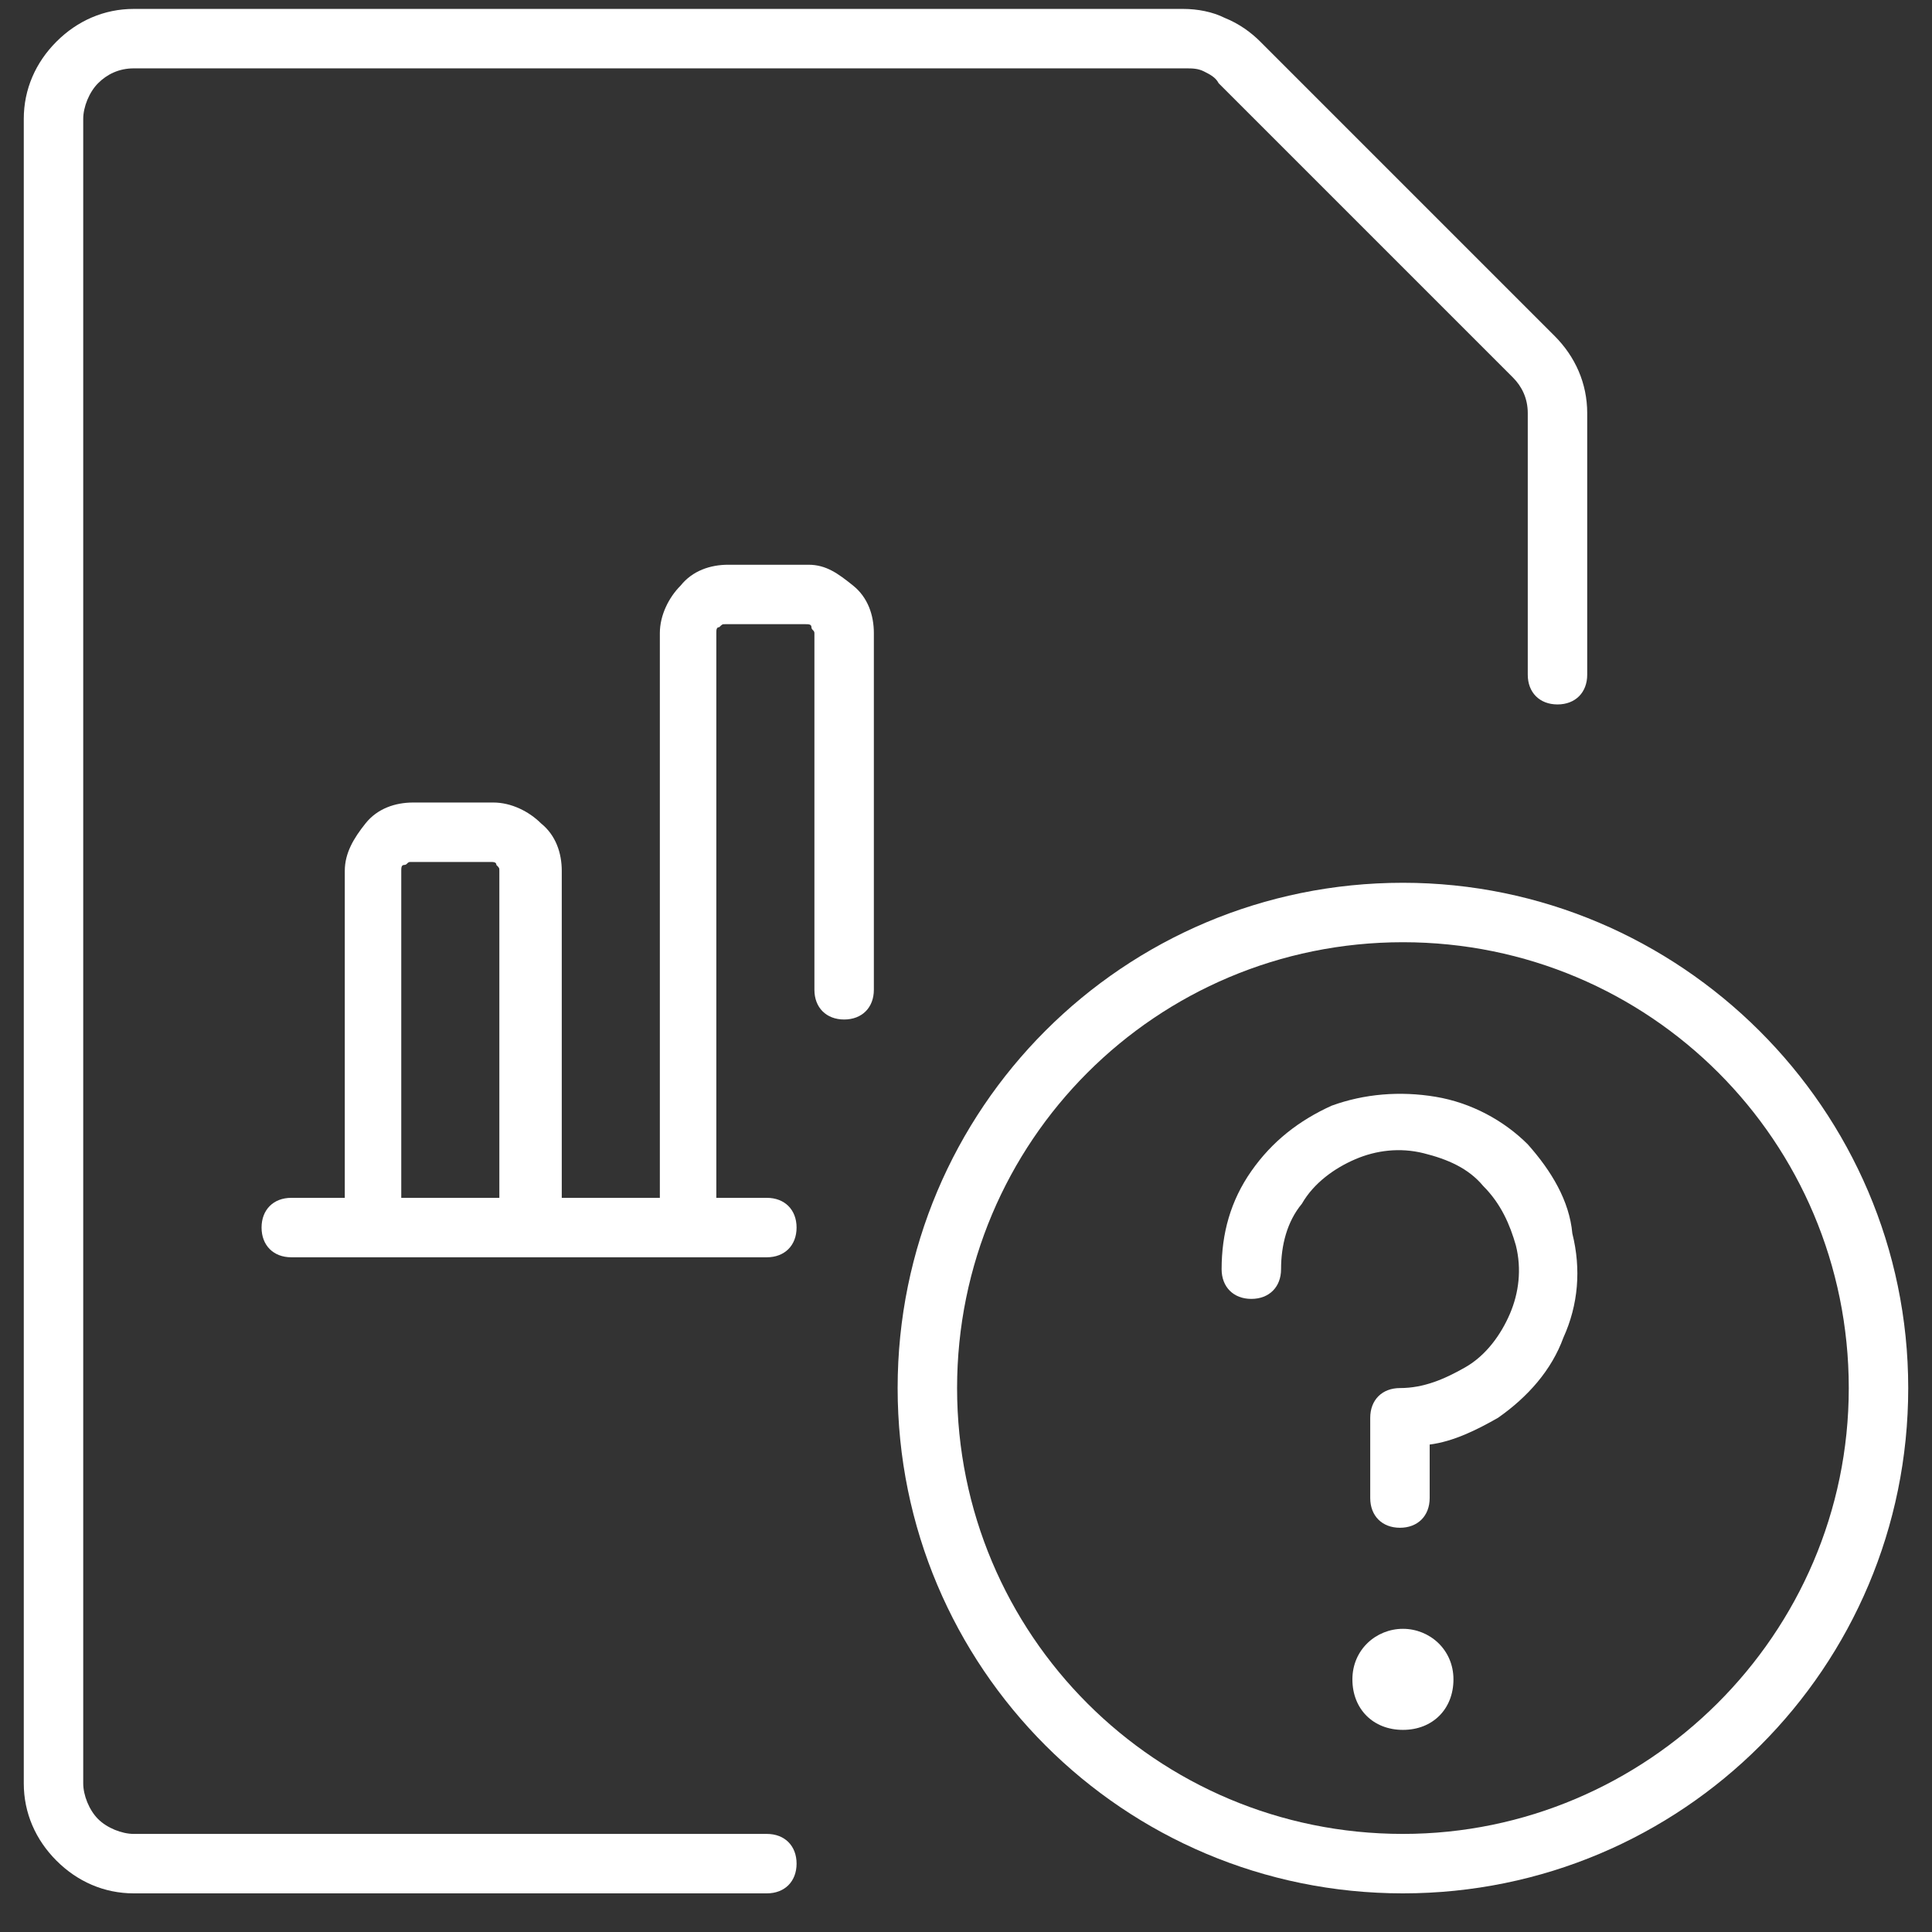 <?xml version="1.0" encoding="utf-8"?>
<!-- Generator: Adobe Illustrator 27.0.0, SVG Export Plug-In . SVG Version: 6.00 Build 0)  -->
<svg version="1.1" id="Layer_1" xmlns="http://www.w3.org/2000/svg" xmlns:xlink="http://www.w3.org/1999/xlink" x="0px" y="0px"
	 viewBox="0 0 65 65" style="enable-background:new 0 0 65 65;" xml:space="preserve">
<rect x="0" y="0" width="65" height="65" fill="#333333" stroke="none"/>
<style type="text/css">
	.st0{fill:#ffffff;}
</style>
<g>
	<path class="st0" d="M25.8,61.7H4.5c-0.4,0-0.9-0.2-1.2-0.5C3,60.9,2.8,60.4,2.8,60V4c0-0.4,0.2-0.9,0.5-1.2
		c0.3-0.3,0.7-0.5,1.2-0.5h35.4c0.2,0,0.4,0,0.6,0.1c0.2,0.1,0.4,0.2,0.5,0.4l9.9,9.9c0.3,0.3,0.5,0.7,0.5,1.2v8.8c0,0.6,0.4,1,1,1
		s1-0.4,1-1v-8.8c0-1-0.4-1.9-1.1-2.6l-9.9-9.9c-0.3-0.3-0.7-0.6-1.2-0.8c-0.4-0.2-0.9-0.3-1.4-0.3H4.5c-1,0-1.9,0.4-2.6,1.1
		C1.2,2.1,0.8,3,0.8,4v56c0,1,0.4,1.9,1.1,2.6s1.6,1.1,2.6,1.1h21.3c0.6,0,1-0.4,1-1S26.4,61.7,25.8,61.7z"/>
	<path class="st0" d="M27.2,19h-2.7c-0.6,0-1.2,0.2-1.6,0.7c-0.4,0.4-0.7,1-0.7,1.6v19h-3.3v-11c0-0.6-0.2-1.2-0.7-1.6
		c-0.4-0.4-1-0.7-1.6-0.7h-2.7c-0.6,0-1.2,0.2-1.6,0.7s-0.7,1-0.7,1.6v11H9.8c-0.6,0-1,0.4-1,1s0.4,1,1,1h16c0.6,0,1-0.4,1-1
		s-0.4-1-1-1h-1.7v-19c0-0.1,0-0.2,0.1-0.2c0.1-0.1,0.1-0.1,0.2-0.1h2.7c0.1,0,0.2,0,0.2,0.1s0.1,0.1,0.1,0.2v12c0,0.6,0.4,1,1,1
		s1-0.4,1-1v-12c0-0.6-0.2-1.2-0.7-1.6S27.8,19,27.2,19z M13.5,29.3c0-0.1,0-0.2,0.1-0.2s0.1-0.1,0.2-0.1h2.7c0.1,0,0.2,0,0.2,0.1
		c0.1,0.1,0.1,0.1,0.1,0.2v11h-3.3V29.3z"/>
	<path class="st0" d="M47.2,29.7c-9.4,0-17,7.6-17,17s7.6,17,17,17s17-7.6,17-17S56.5,29.7,47.2,29.7z M47.2,61.7
		c-8.3,0-15-6.7-15-15s6.7-15,15-15s15,6.7,15,15S55.4,61.7,47.2,61.7z"/>
	<path class="st0" d="M51.4,38.5c-0.8-0.8-1.9-1.4-3.1-1.6c-1.2-0.2-2.4-0.1-3.5,0.3c-1.1,0.5-2,1.2-2.7,2.2c-0.7,1-1,2.1-1,3.3
		c0,0.6,0.4,1,1,1s1-0.4,1-1c0-0.8,0.2-1.6,0.7-2.2c0.4-0.7,1.1-1.2,1.8-1.5c0.7-0.3,1.5-0.4,2.3-0.2c0.8,0.2,1.5,0.5,2,1.1
		c0.6,0.6,0.9,1.3,1.1,2c0.2,0.8,0.1,1.6-0.2,2.3c-0.3,0.7-0.8,1.4-1.5,1.8c-0.7,0.4-1.4,0.7-2.2,0.7c-0.6,0-1,0.4-1,1v2.7
		c0,0.6,0.4,1,1,1s1-0.4,1-1v-1.8c0.8-0.1,1.6-0.5,2.3-0.9c1-0.7,1.8-1.6,2.2-2.7c0.5-1.1,0.6-2.3,0.3-3.5
		C52.8,40.4,52.2,39.4,51.4,38.5z"/>
	<path class="st0" d="M47.2,54.8c-0.9,0-1.7,0.7-1.7,1.7s0.7,1.7,1.7,1.7s1.7-0.7,1.7-1.7S48.1,54.8,47.2,54.8z"/>
</g>
</svg>
